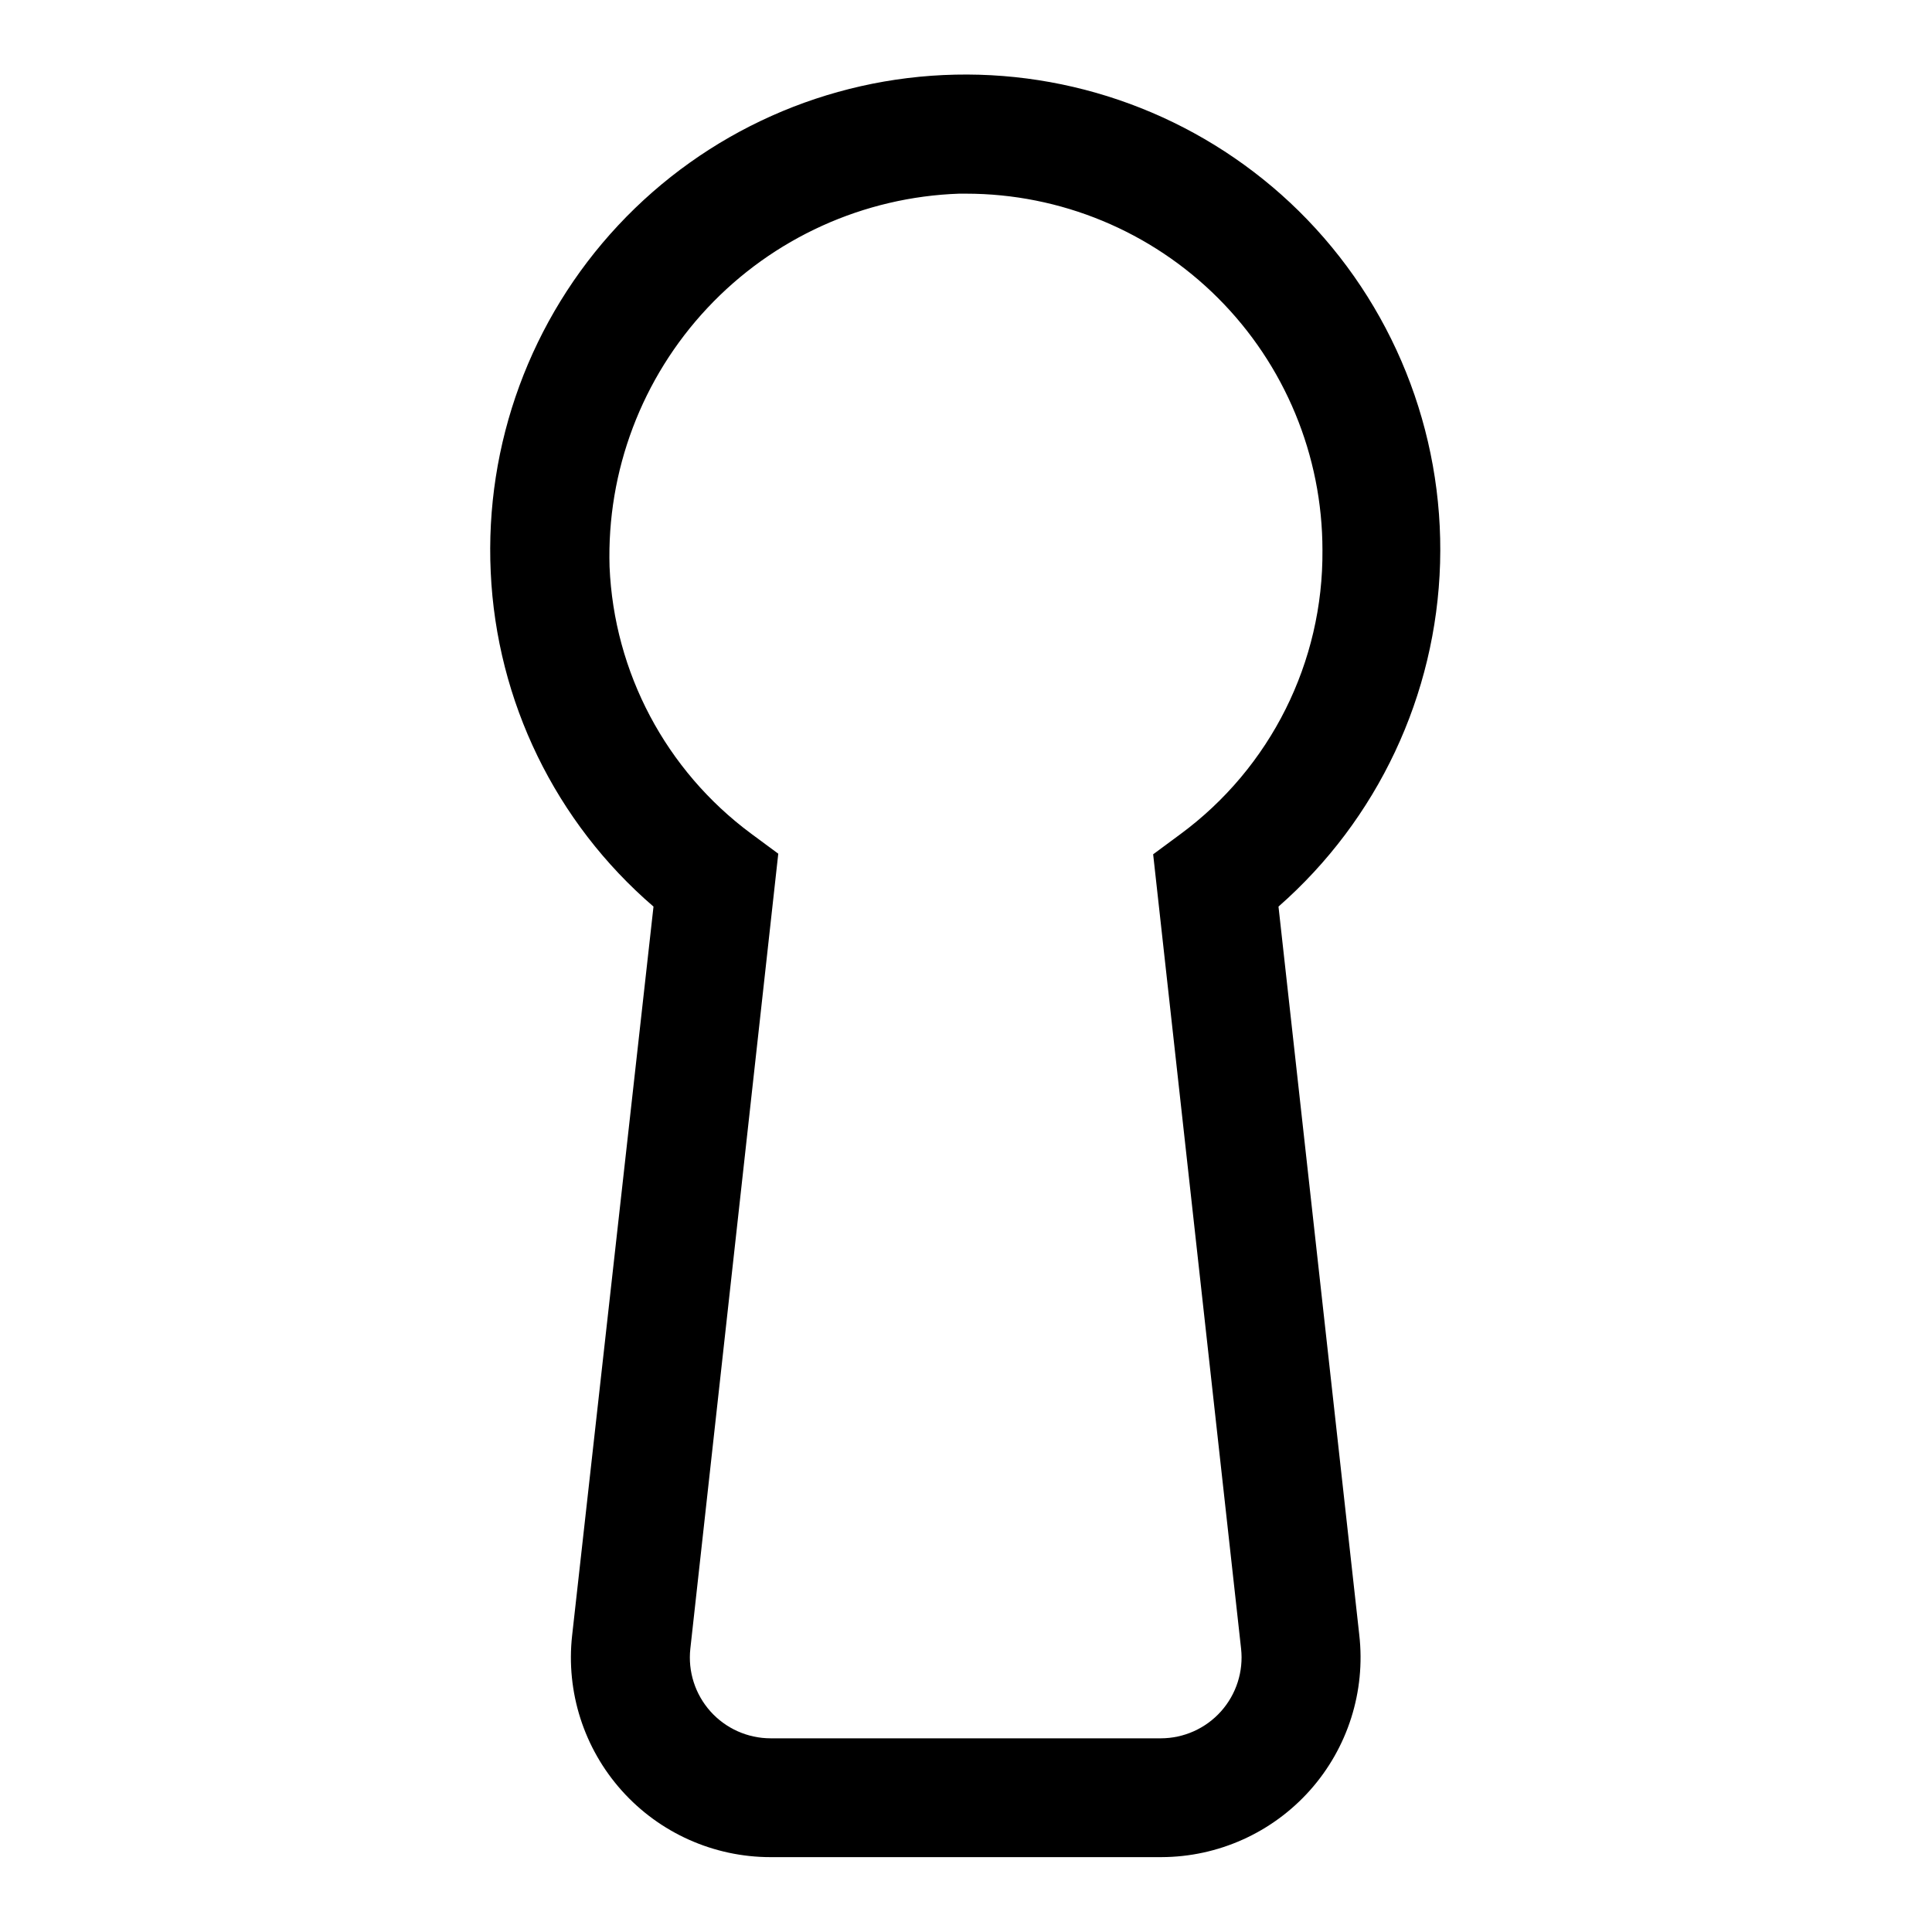 <?xml version="1.0" encoding="UTF-8"?>
<!-- Uploaded to: ICON Repo, www.svgrepo.com, Generator: ICON Repo Mixer Tools -->
<svg fill="#000000" width="800px" height="800px" version="1.1" viewBox="144 144 512 512" xmlns="http://www.w3.org/2000/svg">
 <path d="m451.8 636.16h-103.6c-15.043 0-29.379-6.402-39.414-17.613-10.039-11.207-14.828-26.16-13.168-41.113l21.566-193.18c-25.973-22.344-41.582-54.41-43.137-88.637-1.594-33.93 10.582-67.062 33.766-91.887 23.184-24.82 55.41-39.227 89.367-39.949 33.957-0.727 66.766 12.297 90.984 36.109 24.914 24.562 38.488 58.379 37.473 93.348s-16.527 67.941-42.824 91.016l21.41 193.02c1.703 14.953-3.043 29.922-13.051 41.16s-24.328 17.684-39.375 17.723zm-51.797-440.84h-1.734c-25.391 0.863-49.406 11.754-66.785 30.285-17.383 18.531-26.711 43.195-25.945 68.59 1.18 28.012 14.953 53.988 37.469 70.691l7.242 5.352-23.301 210.66c-0.672 6.047 1.262 12.094 5.32 16.633 4.055 4.535 9.852 7.133 15.934 7.141h103.44c6.082-0.008 11.879-2.606 15.934-7.141 4.055-4.539 5.992-10.586 5.32-16.633l-23.301-210.5 7.242-5.352c23.875-17.605 37.867-45.59 37.625-75.258 0-25.051-9.949-49.078-27.668-66.797-17.715-17.715-41.742-27.668-66.793-27.668z"/>
</svg>